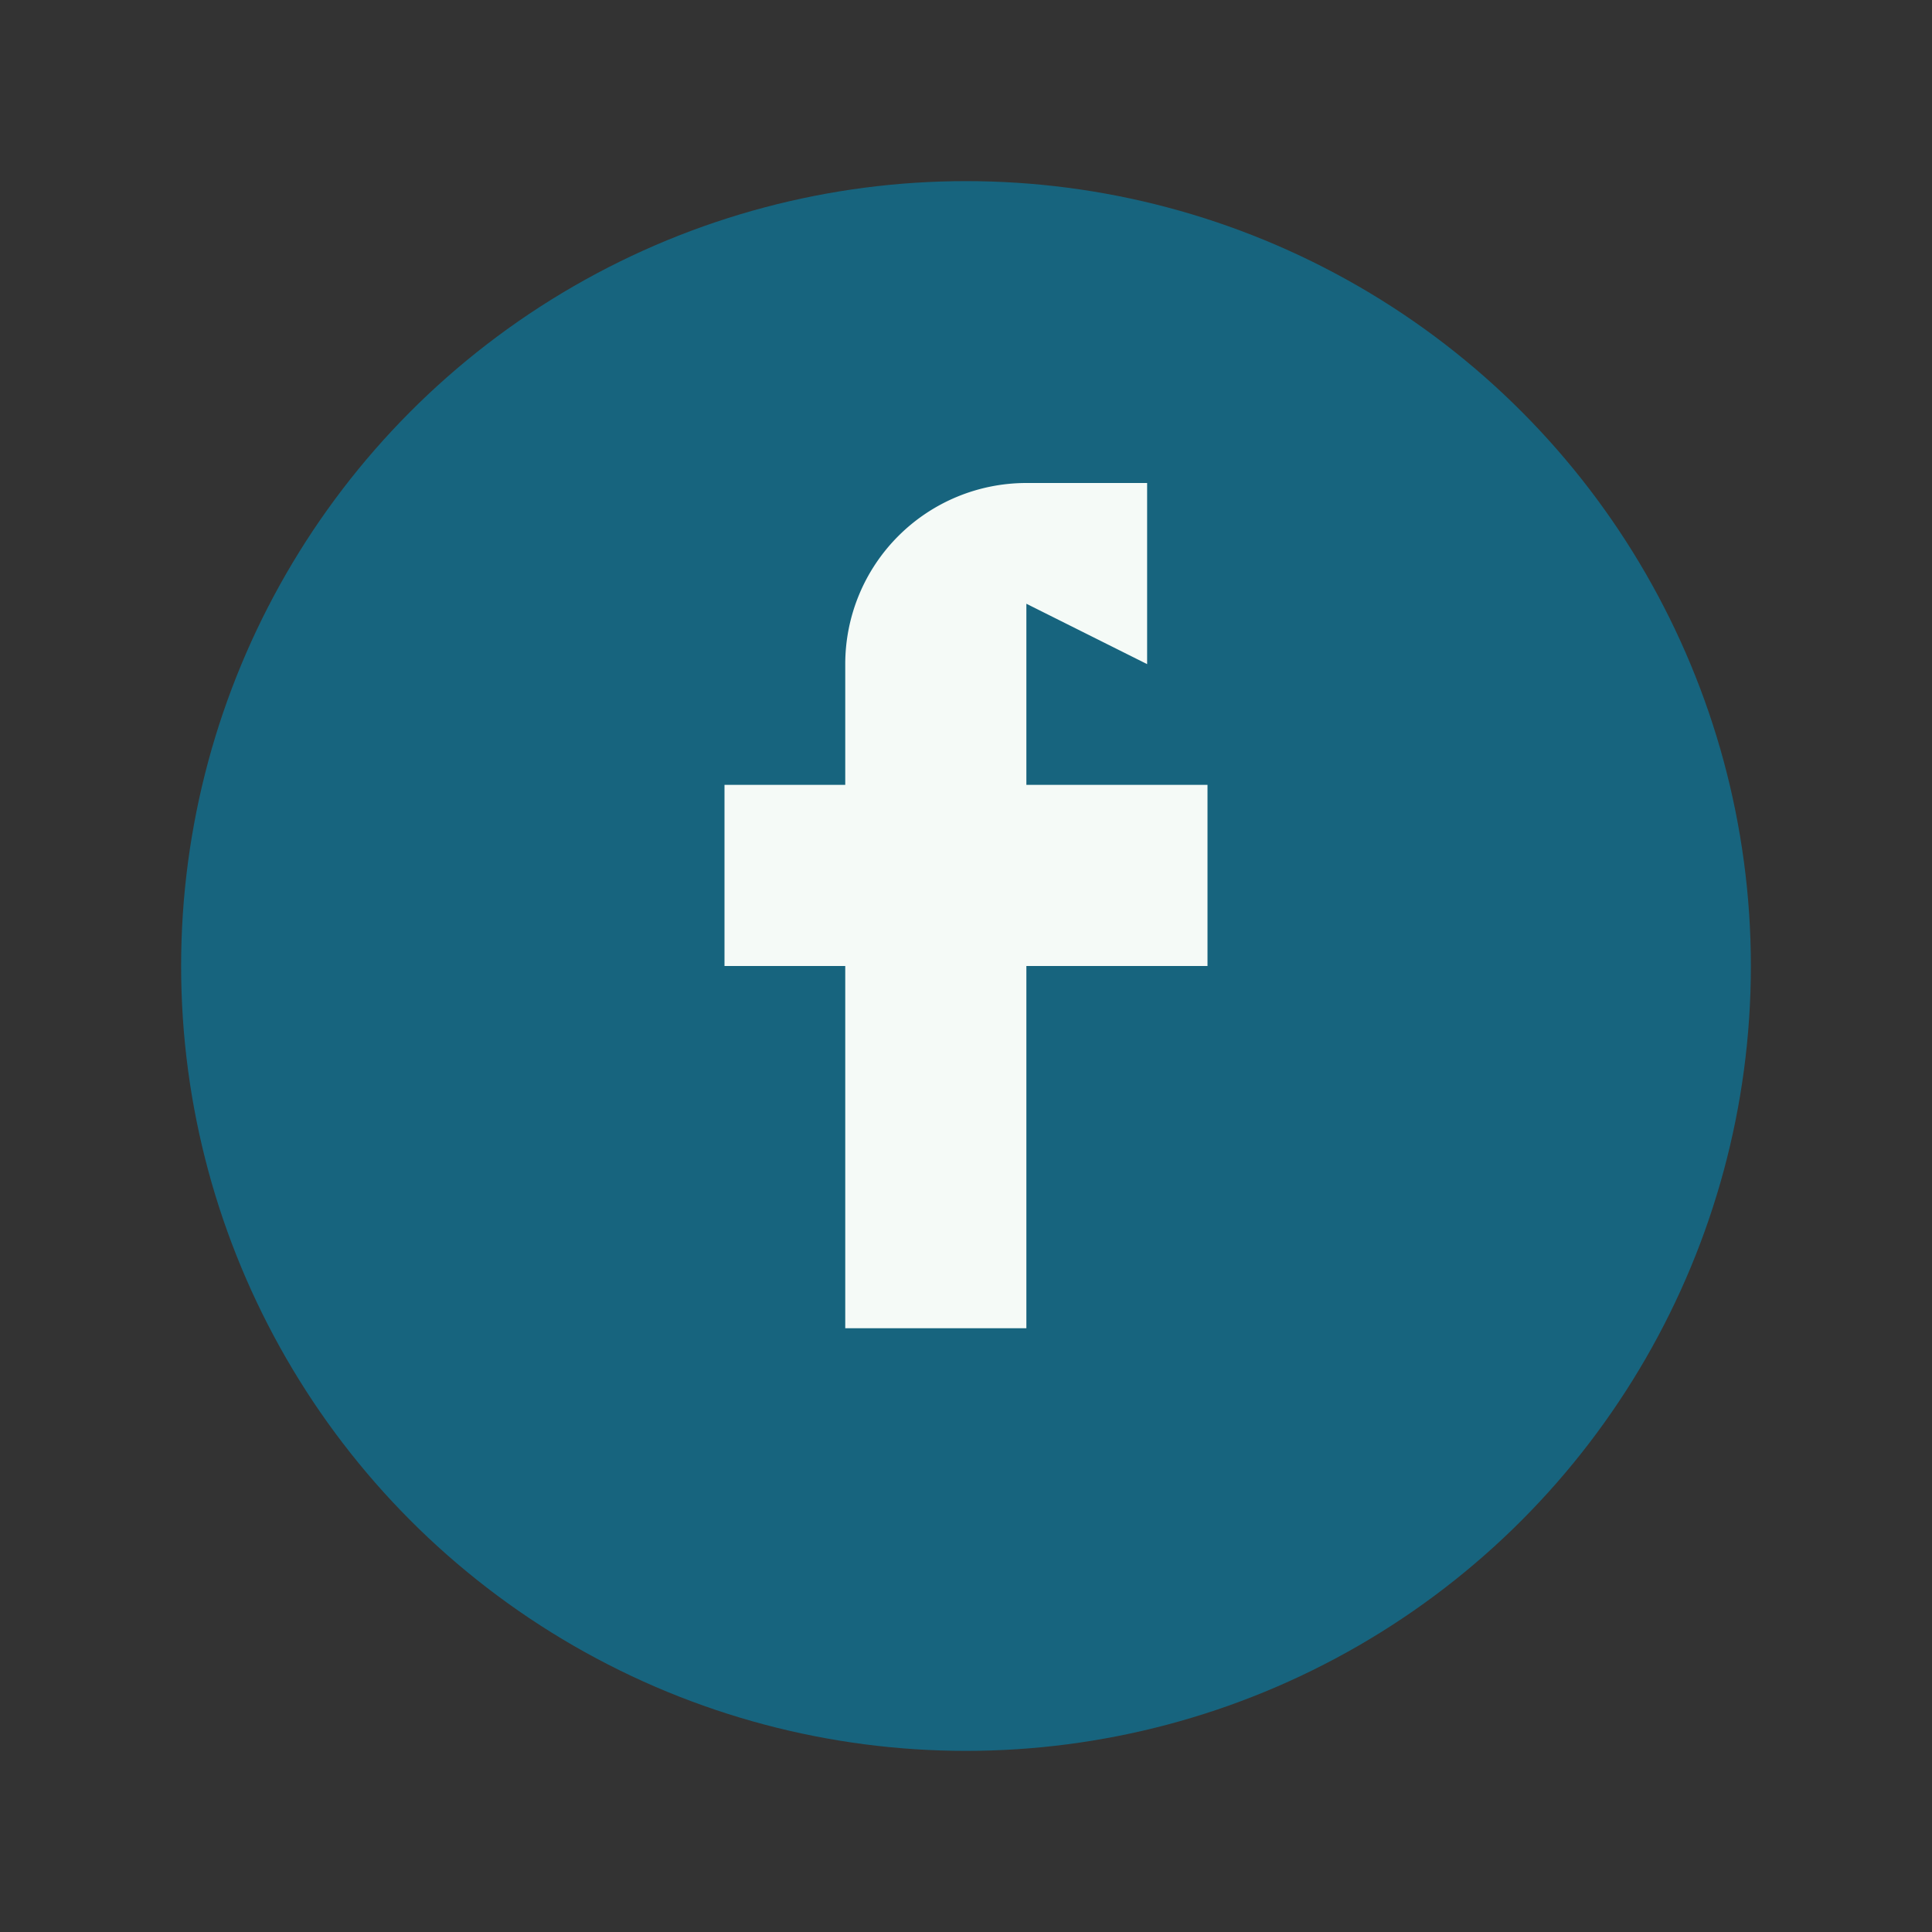 <?xml version="1.0" encoding="UTF-8"?>
<svg xmlns="http://www.w3.org/2000/svg" width="32" height="32" viewBox="0 0 32 32"><rect x="0" y="0" width="32" height="32" fill="#333333" stroke="none"/><circle cx="16" cy="16" r="13" fill="#17647E"/><path d="M17 10v3h3v3h-3v6h-3v-6h-2v-3h2v-2a3 3 0 0 1 3-3h2v3z" fill="#F5FAF7"/></svg>